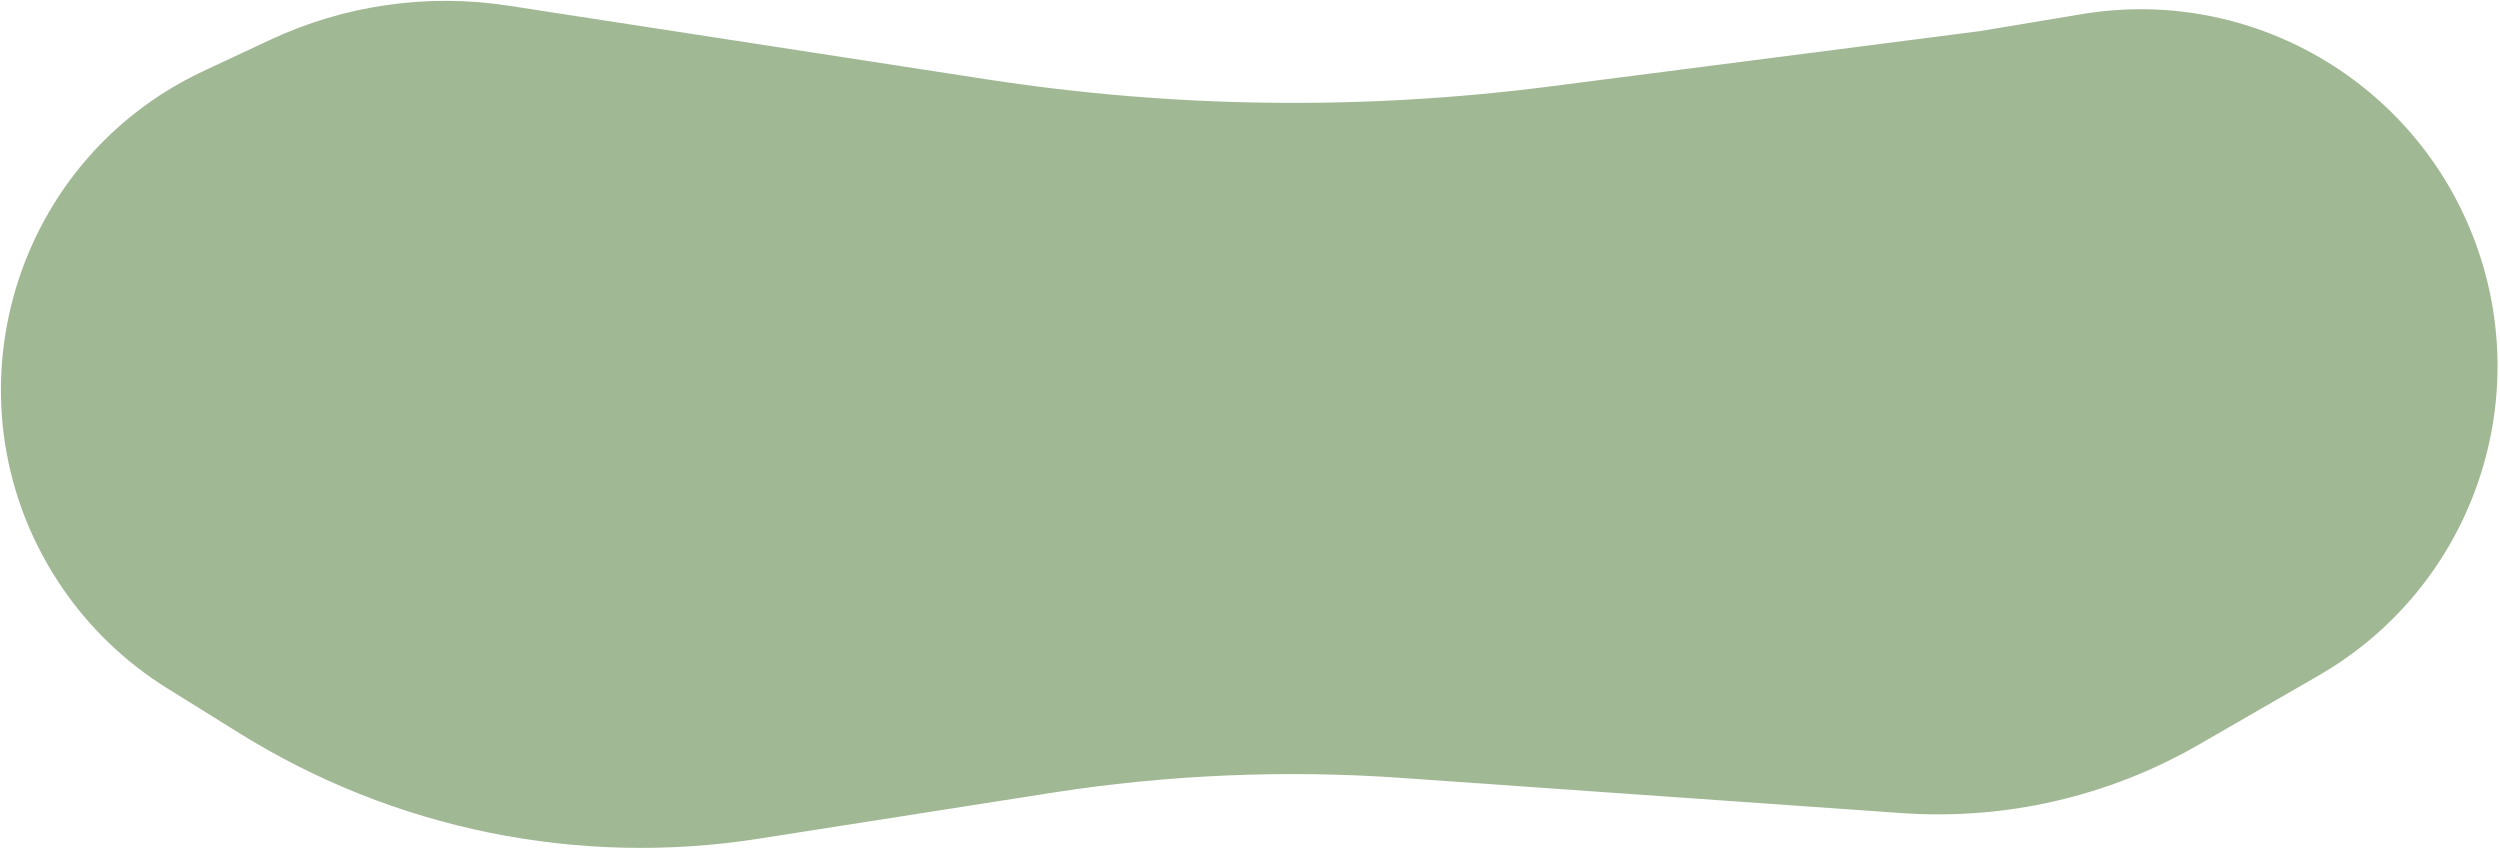 <?xml version="1.0" encoding="UTF-8"?> <svg xmlns="http://www.w3.org/2000/svg" width="276" height="94" viewBox="0 0 276 94" fill="none"><path d="M209.956 89.766C221.391 90.57 232.805 87.94 242.735 82.213L256.005 74.559C272.663 64.952 279.953 44.723 273.254 26.698C266.675 8.999 248.467 -1.545 229.842 1.558L218.555 3.439L171.1 9.546C150.484 12.198 129.599 11.939 109.055 8.776L56.136 0.627C47.181 -0.752 38.019 0.563 29.813 4.404L22.48 7.836C0.767 17.998 -6.638 45.216 6.933 64.979C9.966 69.395 13.88 73.137 18.429 75.967L26.433 80.947C43.515 91.575 63.848 95.709 83.724 92.597L116.078 87.53C128.866 85.527 141.838 84.975 154.75 85.883L209.956 89.766Z" fill="#A1B894"></path></svg> 